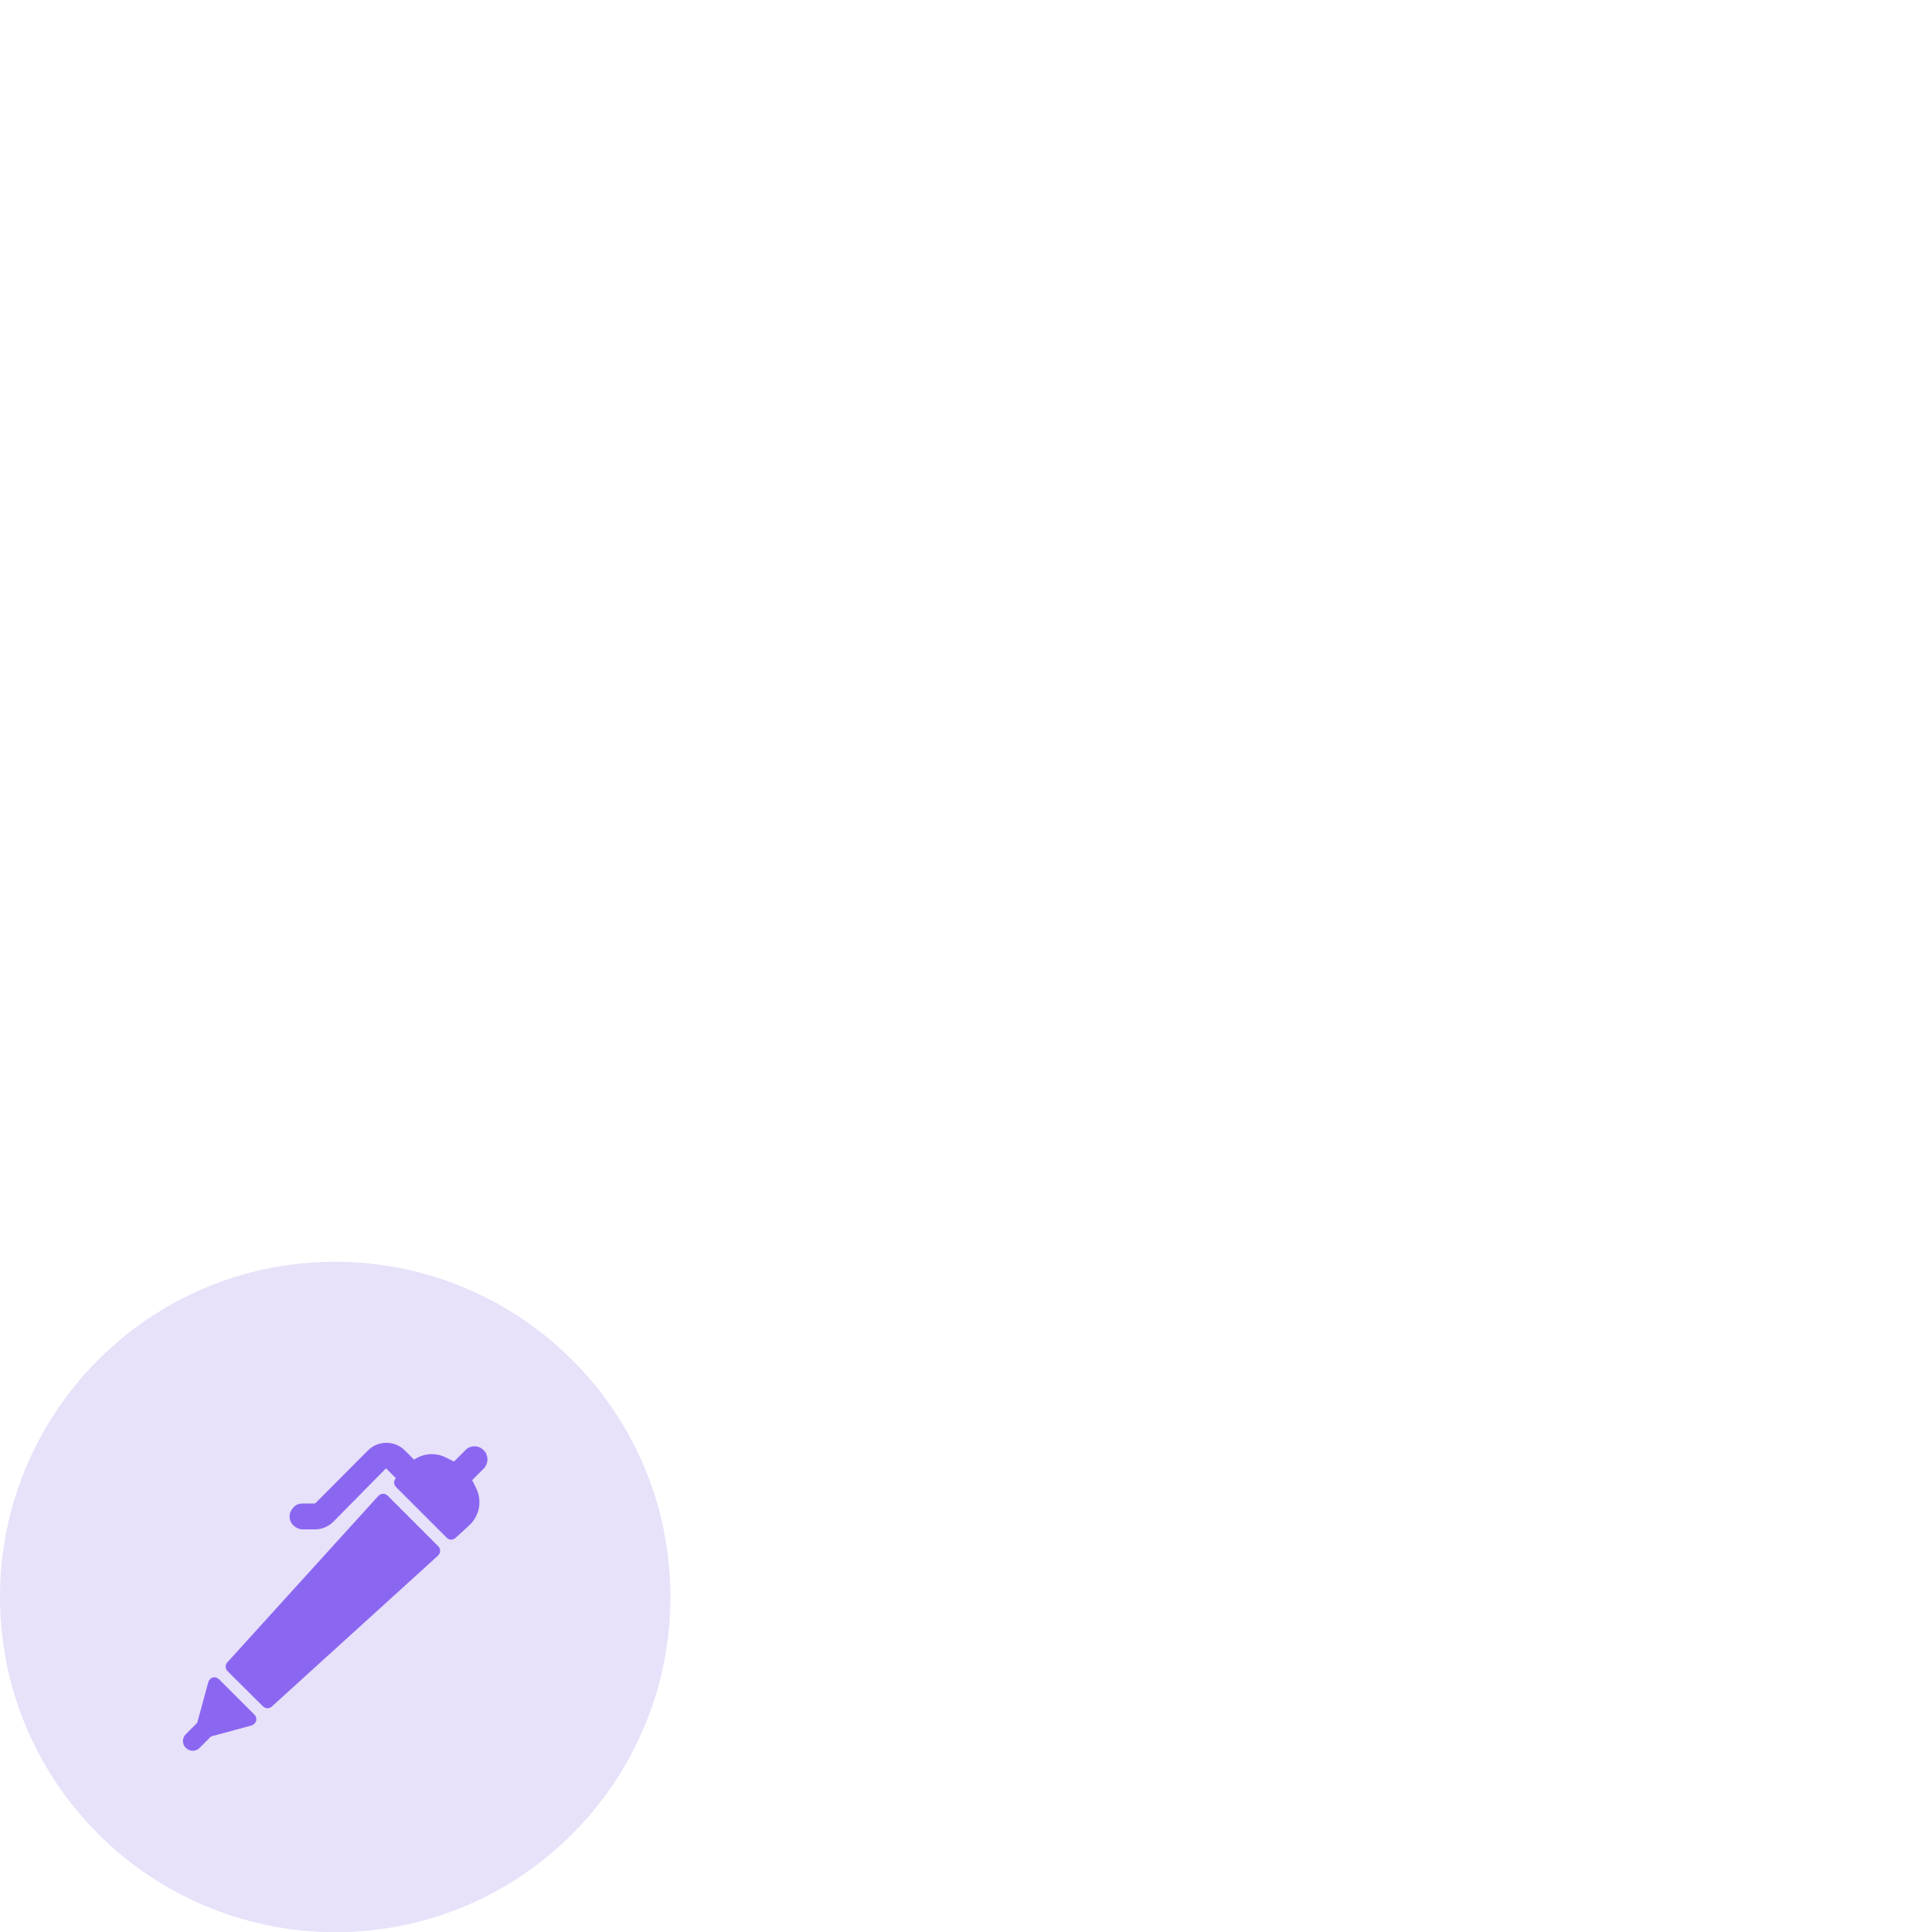 <?xml version="1.0" encoding="UTF-8"?>
<svg id="Calque_1" data-name="Calque 1" xmlns="http://www.w3.org/2000/svg" viewBox="0 0 100 100">
  <defs>
    <style>
      .cls-1 {
        fill: #e7e1fa;
      }

      .cls-2 {
        fill: #8b67f1;
      }
    </style>
  </defs>
  <path class="cls-1" d="M0,82.65C0,73.15,7.69,65.31,17.35,65.31h0c9.5,0,17.35,7.69,17.35,17.35h0c0,9.5-7.69,17.35-17.35,17.35h0C7.84,100,0,92.31,0,82.65H0Z"/>
  <path class="cls-2" d="M25.03,75.06c-.13-.13-.29-.2-.47-.2s-.35.07-.47.2l-.59.59-.42-.21c-.26-.13-.55-.19-.84-.17-.29.02-.57.12-.81.28-.01-.01-.03-.03-.04-.04l-.46-.46c-.25-.24-.58-.37-.93-.37s-.68.13-.93.37l-2.76,2.77h-.65c-.18,0-.35.07-.47.2s-.2.29-.2.47.07.35.2.47.29.2.47.2h.65c.17,0,.34-.03.5-.1.16-.07.3-.16.43-.28l2.74-2.78s.49.49.51.51c-.06.06-.09.15-.09.23,0,.09.04.17.1.23l2.62,2.62c.06.06.14.1.23.1.09,0,.17-.03.23-.09l.71-.65c.26-.24.43-.56.5-.9.06-.35.01-.7-.14-1.02l-.21-.42.59-.59c.06-.06.11-.14.15-.22.03-.08.05-.17.05-.26s-.02-.17-.05-.26-.08-.15-.15-.22Z"/>
  <path class="cls-2" d="M11.34,86.92s-.09-.07-.15-.09c-.06-.02-.12-.02-.17,0-.06.01-.11.04-.15.09-.04.04-.07.09-.09.15l-.57,2.1-.6.6c-.09.09-.14.22-.14.35,0,.13.05.26.15.35.09.09.22.15.35.15.13,0,.26-.05.35-.14l.6-.6,2.1-.57c.06-.02.11-.05.15-.09.04-.04.07-.09.09-.15.01-.06.01-.12,0-.17-.02-.06-.04-.11-.09-.15l-1.82-1.82Z"/>
  <path class="cls-2" d="M20.06,77.41s-.07-.06-.11-.07c-.04-.02-.09-.02-.13-.02-.05,0-.09.01-.13.03-.04.02-.08.05-.11.08l-7.81,8.61c-.06.06-.09.15-.09.23,0,.09.04.17.1.23l1.83,1.82s.07.06.11.07c.04.02.08.03.13.03.08,0,.16-.03.22-.09l8.6-7.81s.06-.07.08-.11c.02-.04.03-.09.03-.13,0-.05,0-.09-.02-.13-.02-.04-.04-.08-.07-.11l-2.62-2.62Z"/>
</svg>